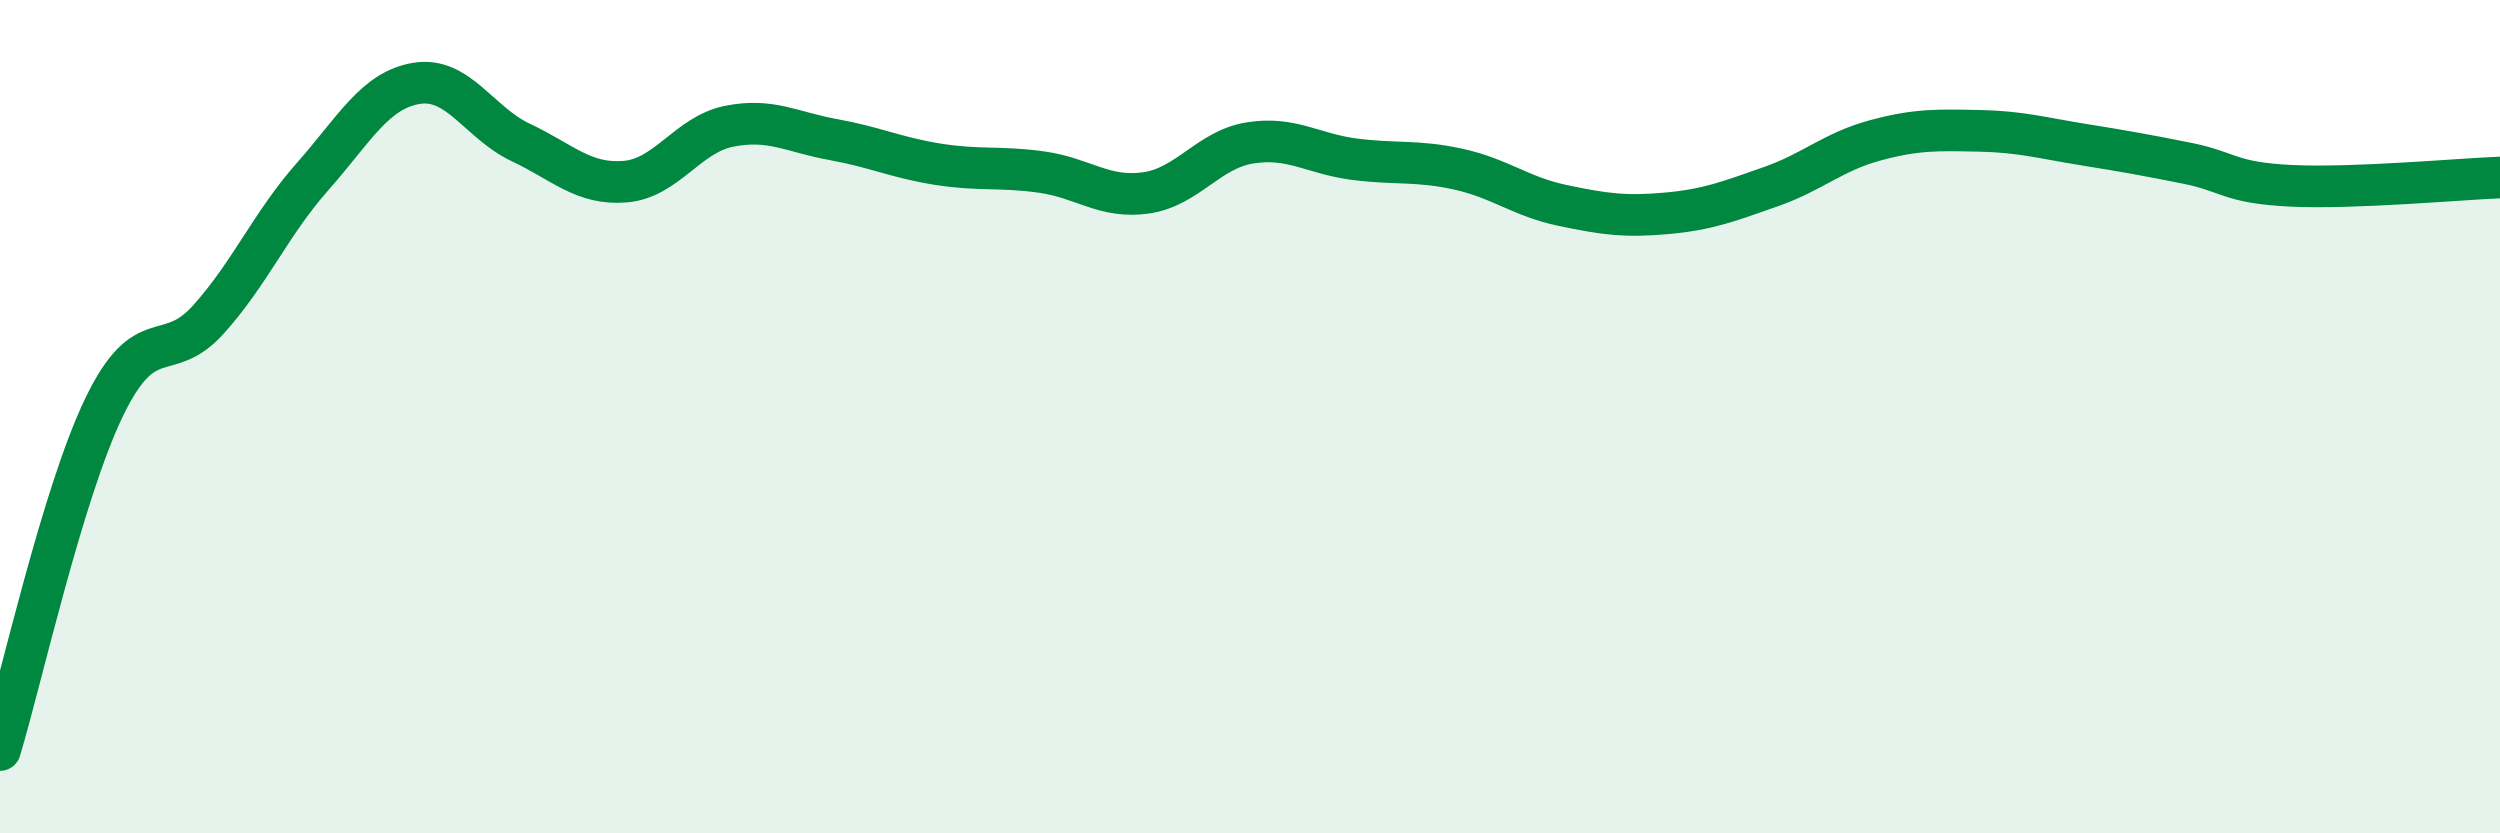 
    <svg width="60" height="20" viewBox="0 0 60 20" xmlns="http://www.w3.org/2000/svg">
      <path
        d="M 0,18 C 0.5,16.35 1.5,11.84 2.5,9.77 C 3.5,7.7 4,8.78 5,7.67 C 6,6.56 6.5,5.37 7.5,4.24 C 8.5,3.11 9,2.16 10,2 C 11,1.84 11.5,2.95 12.5,3.42 C 13.5,3.89 14,4.44 15,4.36 C 16,4.28 16.5,3.23 17.5,3.03 C 18.5,2.83 19,3.17 20,3.35 C 21,3.53 21.5,3.78 22.5,3.94 C 23.5,4.1 24,3.99 25,4.13 C 26,4.27 26.5,4.77 27.5,4.63 C 28.5,4.49 29,3.59 30,3.43 C 31,3.27 31.5,3.69 32.5,3.82 C 33.5,3.95 34,3.84 35,4.06 C 36,4.28 36.5,4.72 37.5,4.93 C 38.5,5.14 39,5.21 40,5.12 C 41,5.03 41.5,4.83 42.5,4.48 C 43.5,4.13 44,3.64 45,3.37 C 46,3.1 46.5,3.12 47.5,3.14 C 48.5,3.16 49,3.31 50,3.47 C 51,3.63 51.5,3.72 52.5,3.92 C 53.5,4.12 53.5,4.39 55,4.46 C 56.5,4.53 59,4.3 60,4.26L60 20L0 20Z"
        fill="#008740"
        opacity="0.1"
        stroke-linecap="round"
        stroke-linejoin="round"
      />
      <path
        d="M 0,18 C 0.5,16.35 1.5,11.84 2.5,9.77 C 3.5,7.7 4,8.78 5,7.67 C 6,6.56 6.5,5.37 7.5,4.24 C 8.5,3.11 9,2.16 10,2 C 11,1.84 11.5,2.95 12.5,3.42 C 13.5,3.89 14,4.44 15,4.36 C 16,4.28 16.5,3.23 17.5,3.03 C 18.5,2.83 19,3.17 20,3.35 C 21,3.53 21.5,3.78 22.5,3.94 C 23.5,4.1 24,3.99 25,4.13 C 26,4.27 26.5,4.77 27.5,4.63 C 28.5,4.49 29,3.59 30,3.43 C 31,3.27 31.5,3.69 32.5,3.82 C 33.5,3.95 34,3.84 35,4.06 C 36,4.28 36.5,4.72 37.5,4.93 C 38.5,5.14 39,5.21 40,5.12 C 41,5.03 41.5,4.83 42.5,4.48 C 43.5,4.13 44,3.64 45,3.37 C 46,3.1 46.5,3.12 47.5,3.14 C 48.5,3.16 49,3.31 50,3.47 C 51,3.63 51.5,3.72 52.5,3.92 C 53.5,4.12 53.5,4.39 55,4.46 C 56.5,4.53 59,4.3 60,4.26"
        stroke="#008740"
        stroke-width="1"
        fill="none"
        stroke-linecap="round"
        stroke-linejoin="round"
      />
    </svg>
  
